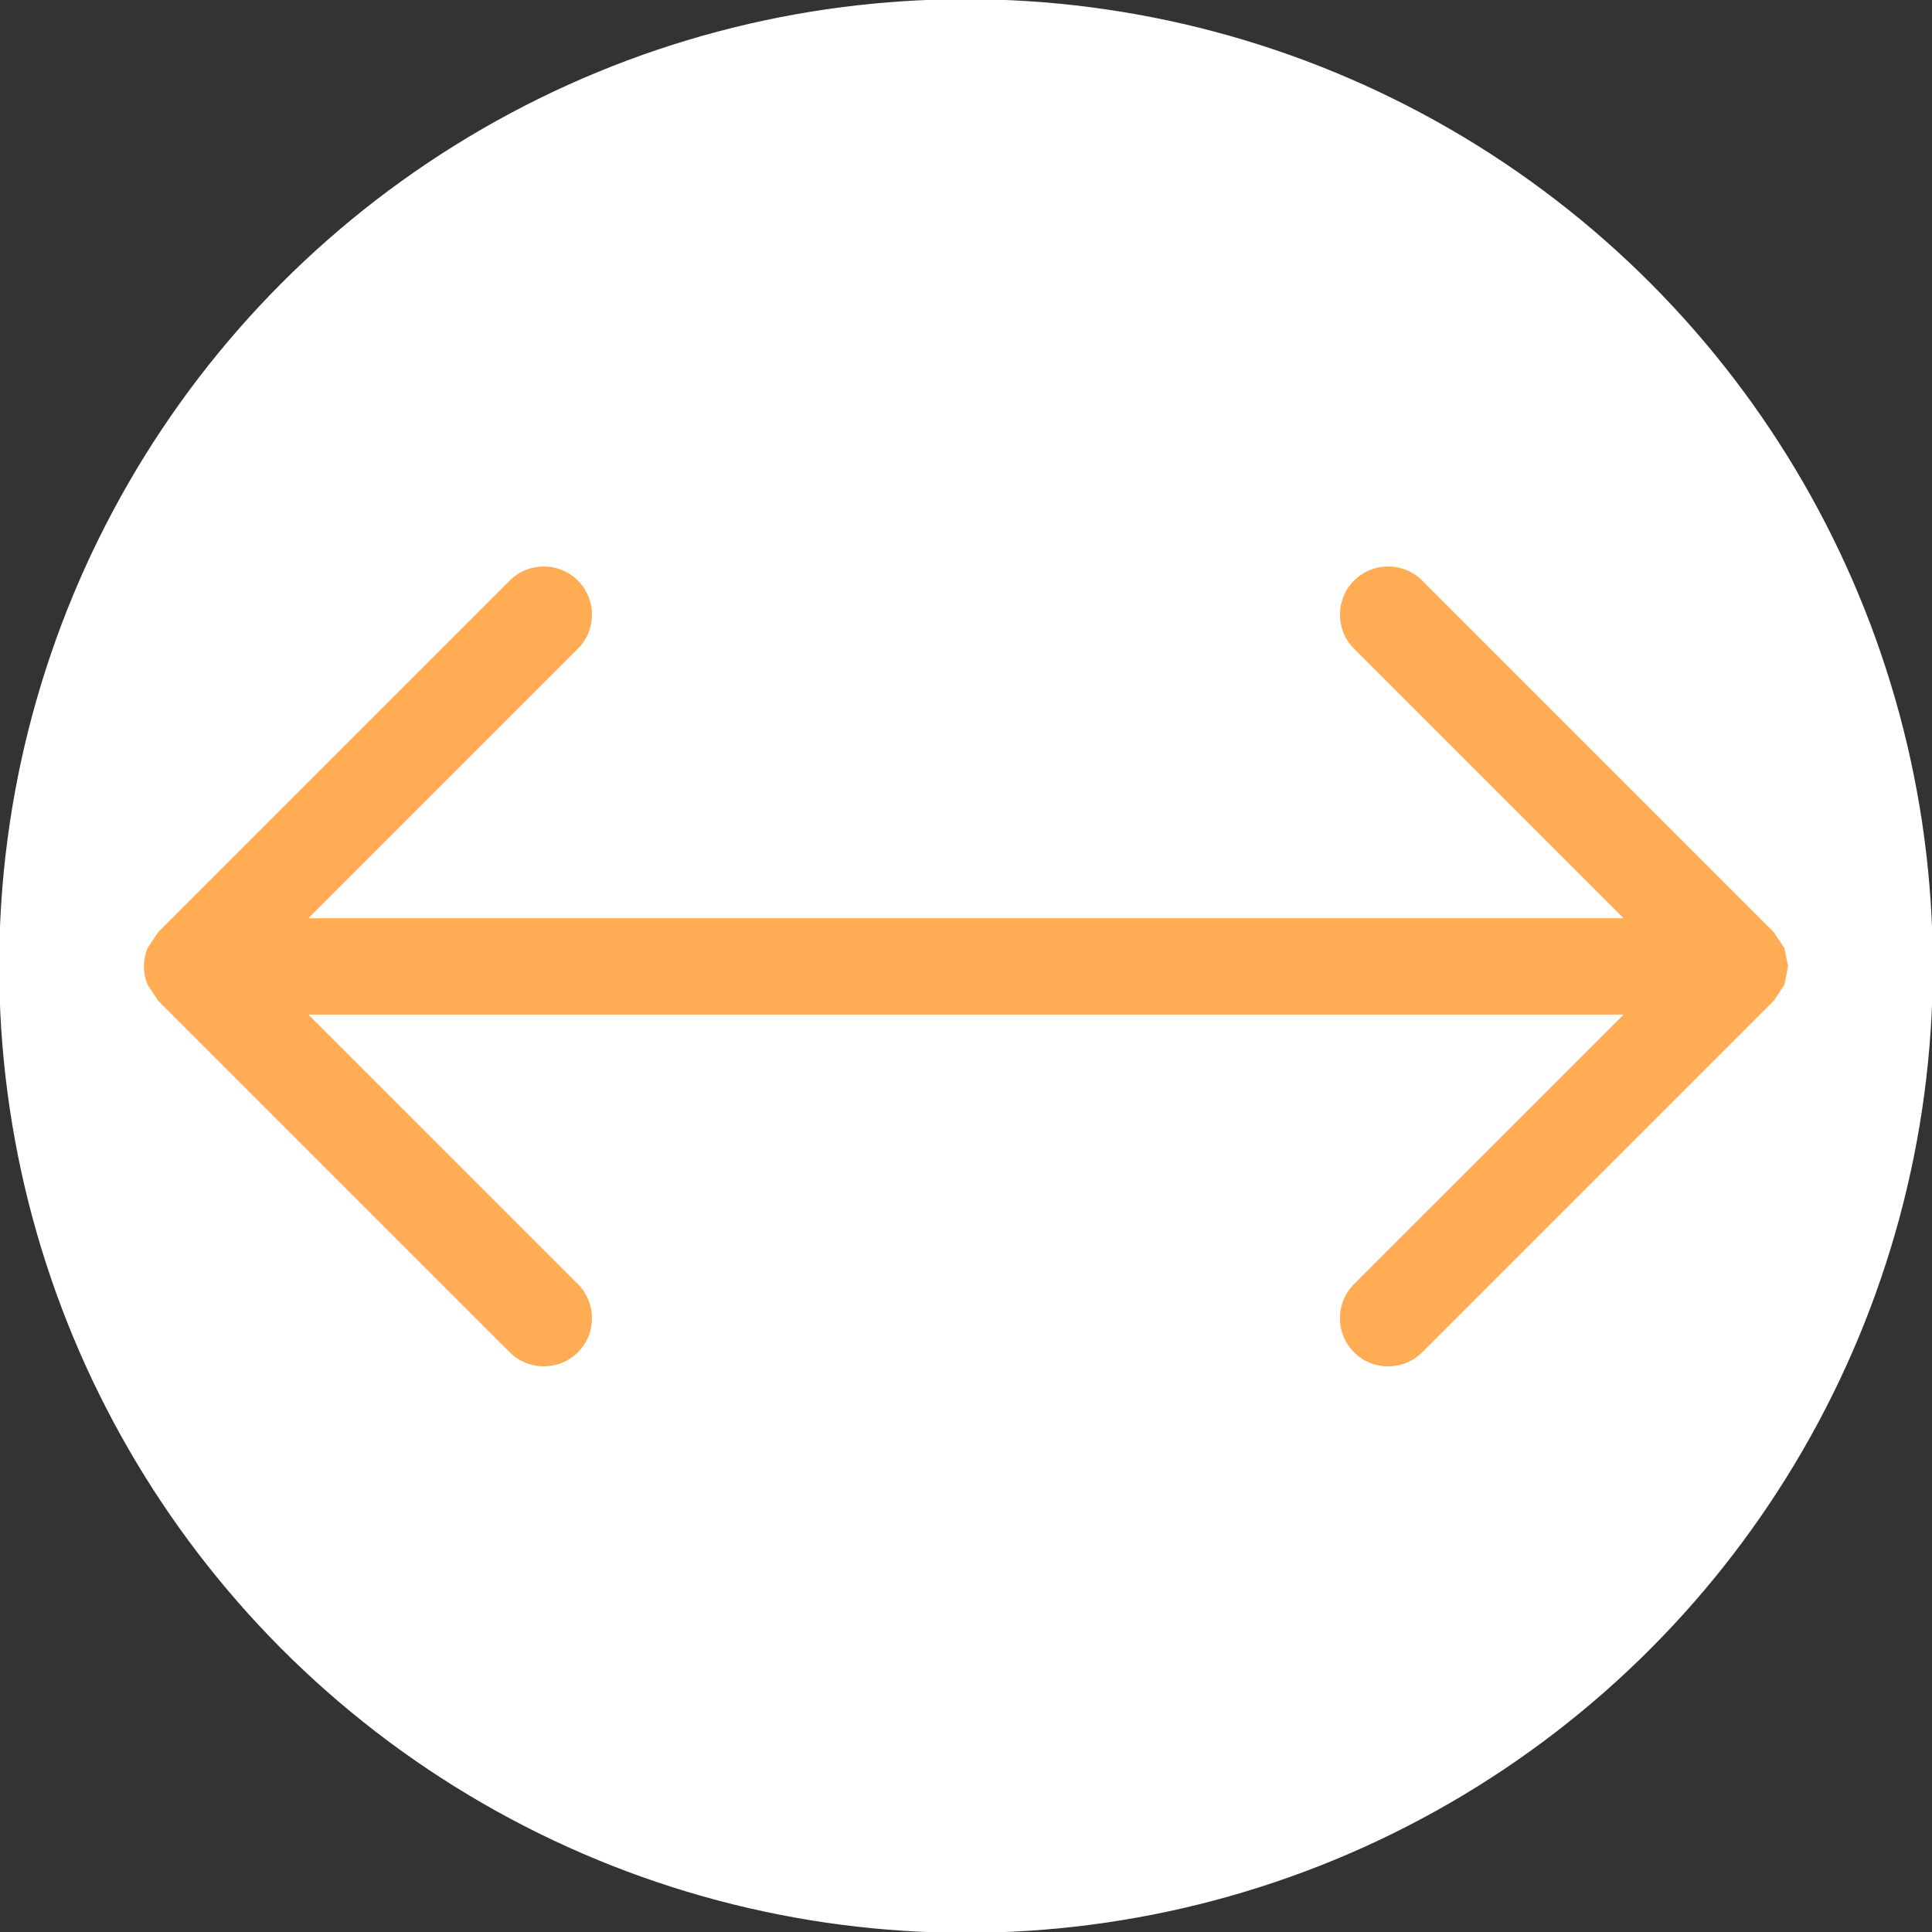<?xml version="1.0" encoding="UTF-8" standalone="no"?>
<!-- Generator: Adobe Illustrator 19.0.0, SVG Export Plug-In . SVG Version: 6.00 Build 0)  -->

<svg
   xmlns:dc="http://purl.org/dc/elements/1.1/"
   xmlns:cc="http://creativecommons.org/ns#"
   xmlns:rdf="http://www.w3.org/1999/02/22-rdf-syntax-ns#"
   xmlns:svg="http://www.w3.org/2000/svg"
   xmlns="http://www.w3.org/2000/svg"
   xmlns:sodipodi="http://sodipodi.sourceforge.net/DTD/sodipodi-0.dtd"
   xmlns:inkscape="http://www.inkscape.org/namespaces/inkscape"
   version="1.1"
   id="Capa_1"
   x="0px"
   y="0px"
   viewBox="0 0 381.39 381.39"
   width="381.39"
   height="381.39"
   xml:space="preserve"
   sodipodi:docname="resize-h.svg"
   inkscape:version="0.92.4 (5da689c313, 2019-01-14)"><rect x="0" y="0" width="381.39" height="381.39" fill="#333333" stroke="none"/><defs
   id="defs4687" /><sodipodi:namedview
   pagecolor="#ffffff"
   bordercolor="#666666"
   borderopacity="1"
   objecttolerance="10"
   gridtolerance="10"
   guidetolerance="10"
   inkscape:pageopacity="0"
   inkscape:pageshadow="2"
   inkscape:window-width="1366"
   inkscape:window-height="705"
   id="namedview4685"
   showgrid="false"
   inkscape:zoom="0.61878914"
   inkscape:cx="190.69501"
   inkscape:cy="190.69501"
   inkscape:window-x="-8"
   inkscape:window-y="-8"
   inkscape:window-maximized="1"
   inkscape:current-layer="Capa_1" />
<circle
   style="opacity:1;fill:#ffffff;fill-opacity:1;stroke:#fffffd;stroke-width:1.775;stroke-linejoin:round;stroke-miterlimit:4;stroke-dasharray:none;stroke-opacity:1;paint-order:normal"
   id="path5918"
   cx="190.695"
   cy="190.695"
   r="189.968" /><g
   id="g4652"
   style="fill:#ffac54;fill-opacity:1;stroke:#ffffff;stroke-opacity:1"
   transform="matrix(-0.437,-0.437,0.437,-0.437,190.69,357.446)">
	<g
   id="g4650"
   style="fill:#ffac54;fill-opacity:1;stroke:#ffffff;stroke-opacity:1">
		<g
   id="g4648"
   style="fill:#ffac54;fill-opacity:1;stroke:#ffffff;stroke-opacity:1">
			<path
   style="fill:#ffac54;fill-opacity:1;stroke:#ffffff;stroke-opacity:1"
   d="M 380.15,9.821 C 378.529,5.944 375.446,2.829 371.569,1.24 L 365.499,0 H 206.586 c -8.74,0 -15.891,7.119 -15.891,15.891 0,8.772 7.151,15.891 15.891,15.891 H 327.137 L 31.782,327.137 V 206.586 c 0,-8.772 -7.119,-15.891 -15.891,-15.891 C 7.119,190.695 0,197.814 0,206.586 v 158.976 l 1.208,6.007 3.305,4.958 0.127,0.191 0.127,0.127 5.022,3.305 6.102,1.24 h 158.912 c 8.772,0 15.891,-7.151 15.891,-15.891 0,-8.74 -7.119,-15.891 -15.891,-15.891 H 54.253 L 349.607,54.253 v 120.551 c 0,8.772 7.151,15.891 15.891,15.891 8.74,0 15.891,-7.119 15.891,-15.891 V 15.891 Z"
   id="path4646"
   inkscape:connector-curvature="0" />
		</g>
	</g>
</g>
<g
   id="g4654"
   style="stroke:#ffffff;stroke-opacity:1;fill:#ffac54;fill-opacity:1">
</g>
<g
   id="g4656"
   style="stroke:#ffffff;stroke-opacity:1;fill:#ffac54;fill-opacity:1">
</g>
<g
   id="g4658"
   style="stroke:#ffffff;stroke-opacity:1;fill:#ffac54;fill-opacity:1">
</g>
<g
   id="g4660"
   style="stroke:#ffffff;stroke-opacity:1;fill:#ffac54;fill-opacity:1">
</g>
<g
   id="g4662"
   style="stroke:#ffffff;stroke-opacity:1;fill:#ffac54;fill-opacity:1">
</g>
<g
   id="g4664"
   style="stroke:#ffffff;stroke-opacity:1;fill:#ffac54;fill-opacity:1">
</g>
<g
   id="g4666"
   style="stroke:#ffffff;stroke-opacity:1;fill:#ffac54;fill-opacity:1">
</g>
<g
   id="g4668"
   style="stroke:#ffffff;stroke-opacity:1;fill:#ffac54;fill-opacity:1">
</g>
<g
   id="g4670"
   style="stroke:#ffffff;stroke-opacity:1;fill:#ffac54;fill-opacity:1">
</g>
<g
   id="g4672"
   style="stroke:#ffffff;stroke-opacity:1;fill:#ffac54;fill-opacity:1">
</g>
<g
   id="g4674"
   style="stroke:#ffffff;stroke-opacity:1;fill:#ffac54;fill-opacity:1">
</g>
<g
   id="g4676"
   style="stroke:#ffffff;stroke-opacity:1;fill:#ffac54;fill-opacity:1">
</g>
<g
   id="g4678"
   style="stroke:#ffffff;stroke-opacity:1;fill:#ffac54;fill-opacity:1">
</g>
<g
   id="g4680"
   style="stroke:#ffffff;stroke-opacity:1;fill:#ffac54;fill-opacity:1">
</g>
<g
   id="g4682"
   style="stroke:#ffffff;stroke-opacity:1;fill:#ffac54;fill-opacity:1">
</g>
</svg>
